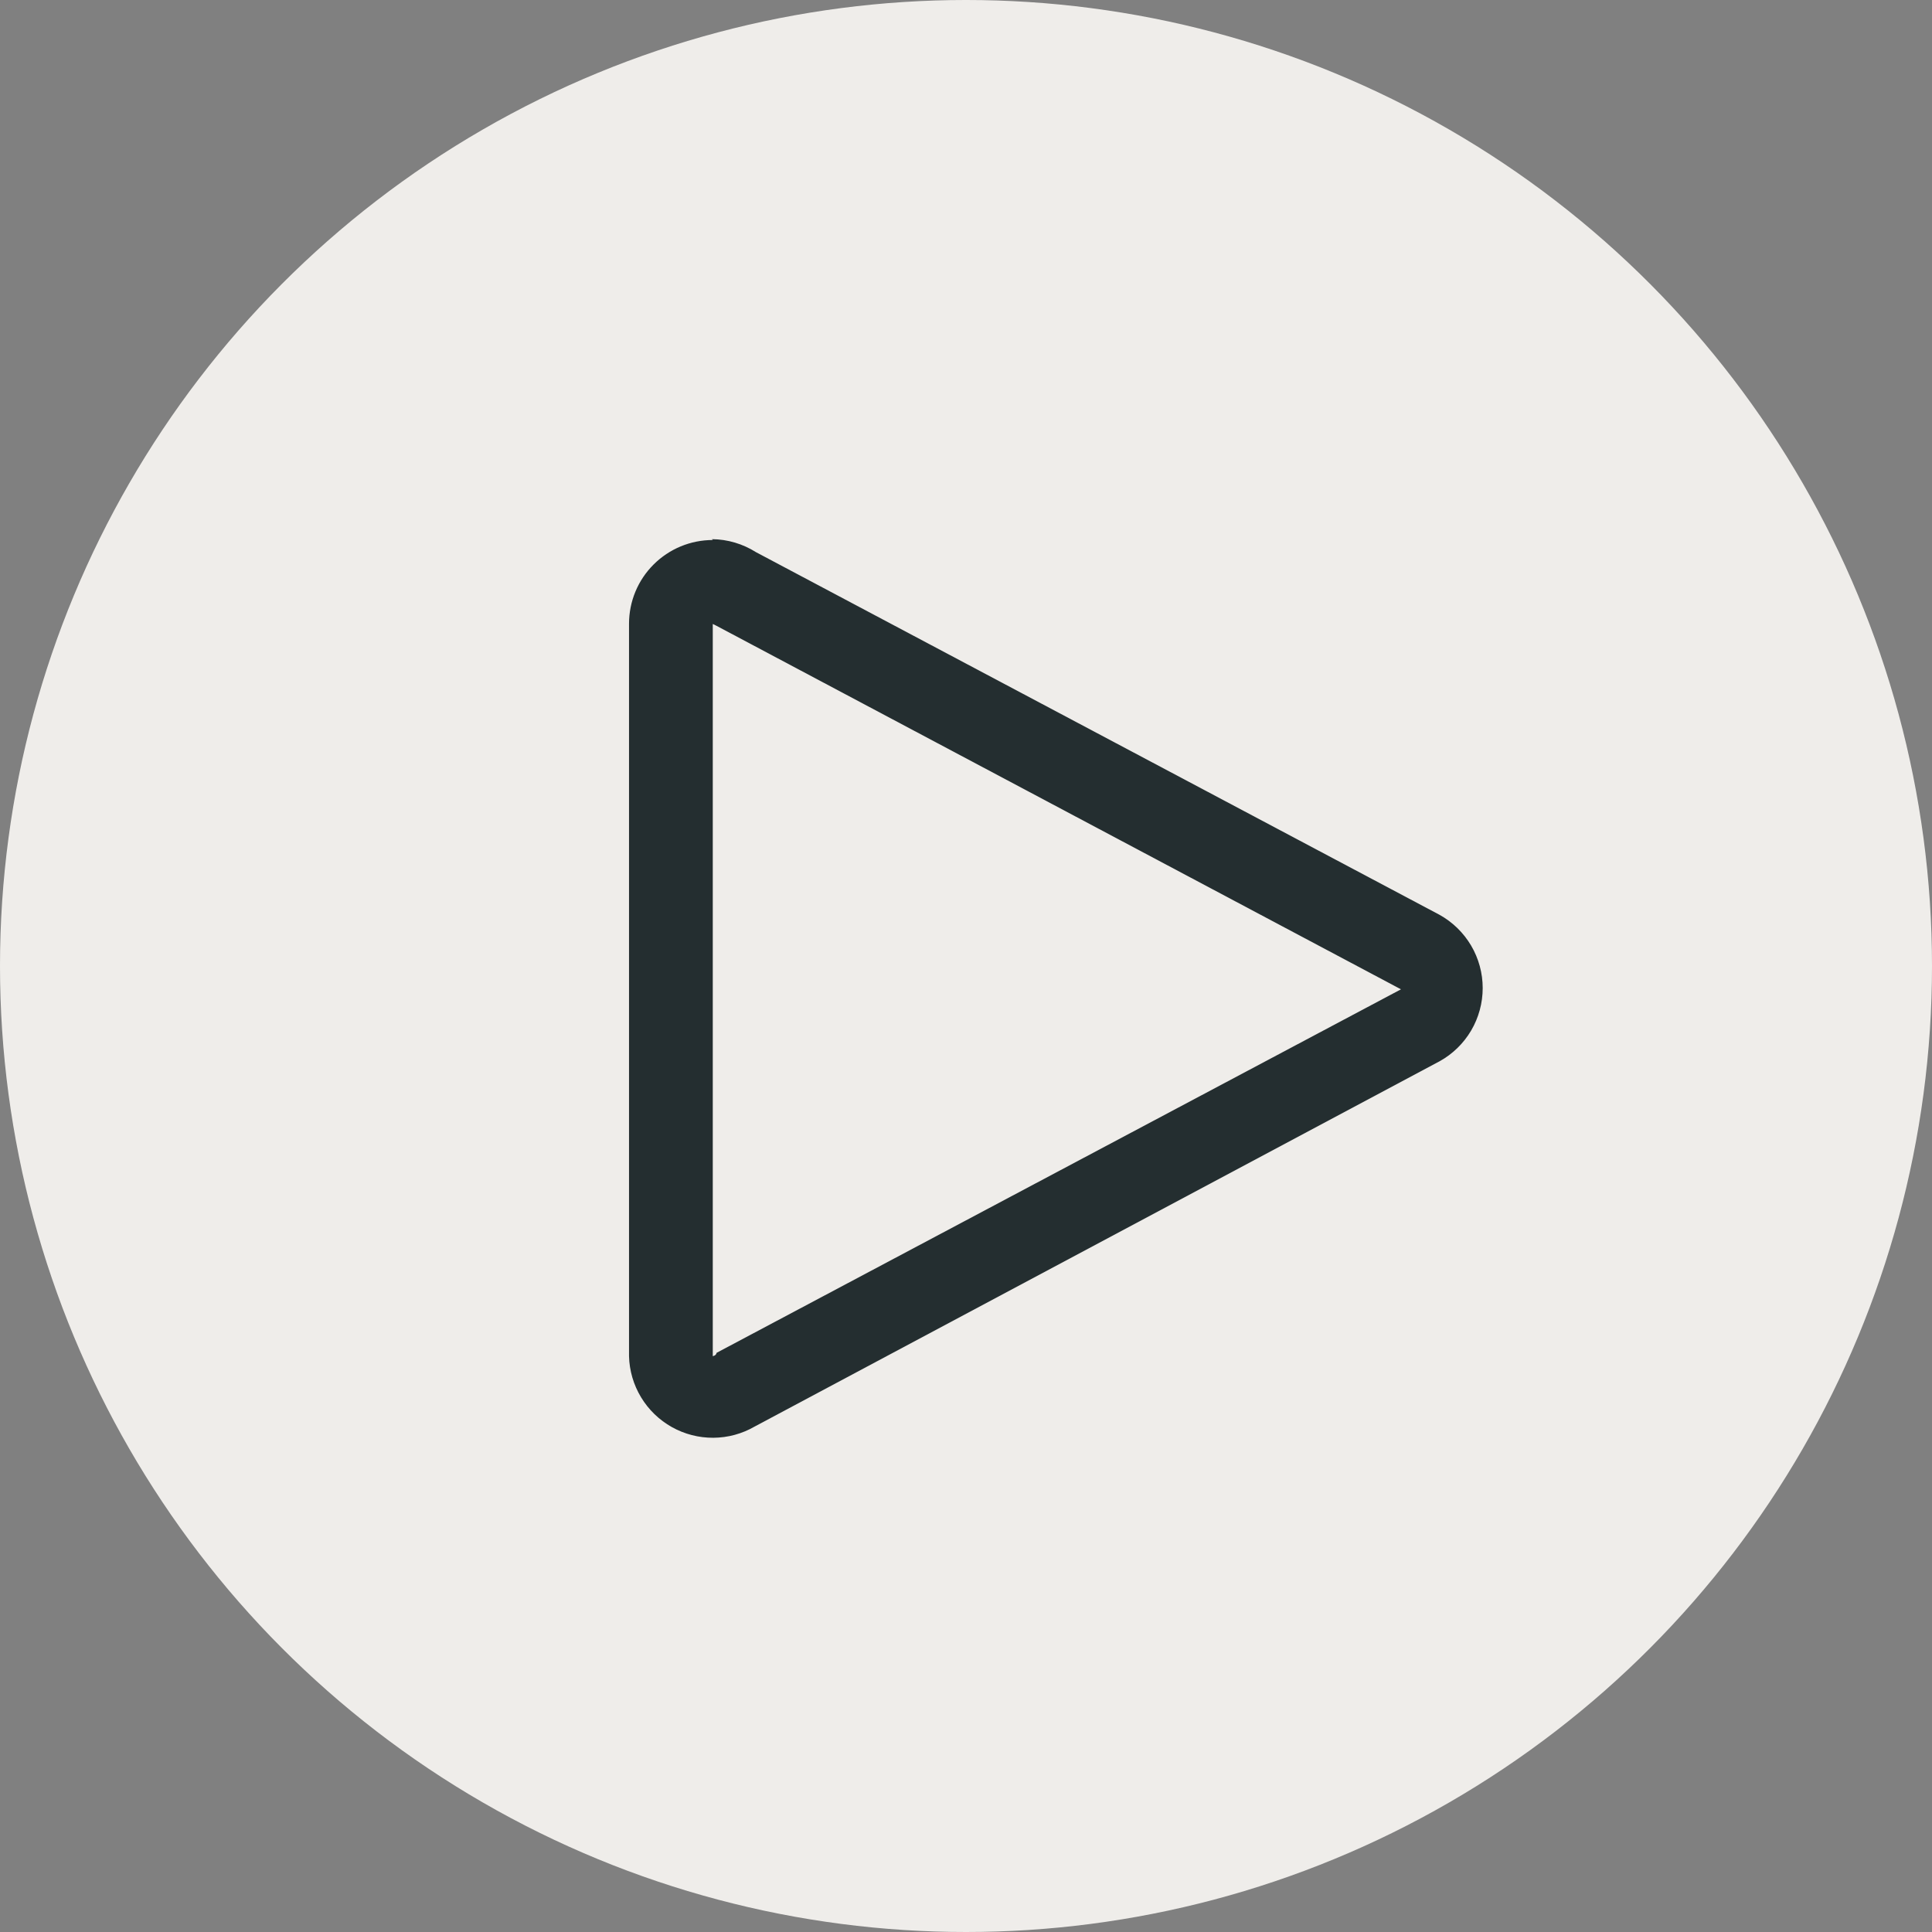 <svg width="43" height="43" viewBox="0 0 43 43" fill="none" xmlns="http://www.w3.org/2000/svg">
<rect x="0" y="0" width="43" height="43" fill="#808080" stroke="none"/>
<circle cx="21.5" cy="21.5" r="21.5" fill="#EFEDEA"/>
<path d="M15.855 13.883L15.948 13.929L31.181 22.019L15.948 30.11C15.948 30.11 15.948 30.165 15.864 30.184V13.883H15.855ZM15.864 12.019C15.37 12.019 14.896 12.215 14.546 12.565C14.196 12.914 14 13.388 14 13.883V30.184C14.008 30.507 14.101 30.823 14.268 31.099C14.435 31.376 14.671 31.604 14.953 31.762C15.235 31.92 15.553 32.002 15.876 32C16.2 31.998 16.517 31.912 16.797 31.75L32.038 23.622C32.33 23.461 32.572 23.225 32.742 22.938C32.911 22.651 33 22.324 33 21.991C33 21.659 32.911 21.332 32.742 21.045C32.572 20.758 32.33 20.522 32.038 20.36L16.825 12.289C16.532 12.104 16.193 12.003 15.846 12L15.864 12.019Z" fill="#242E30"/>
</svg>

